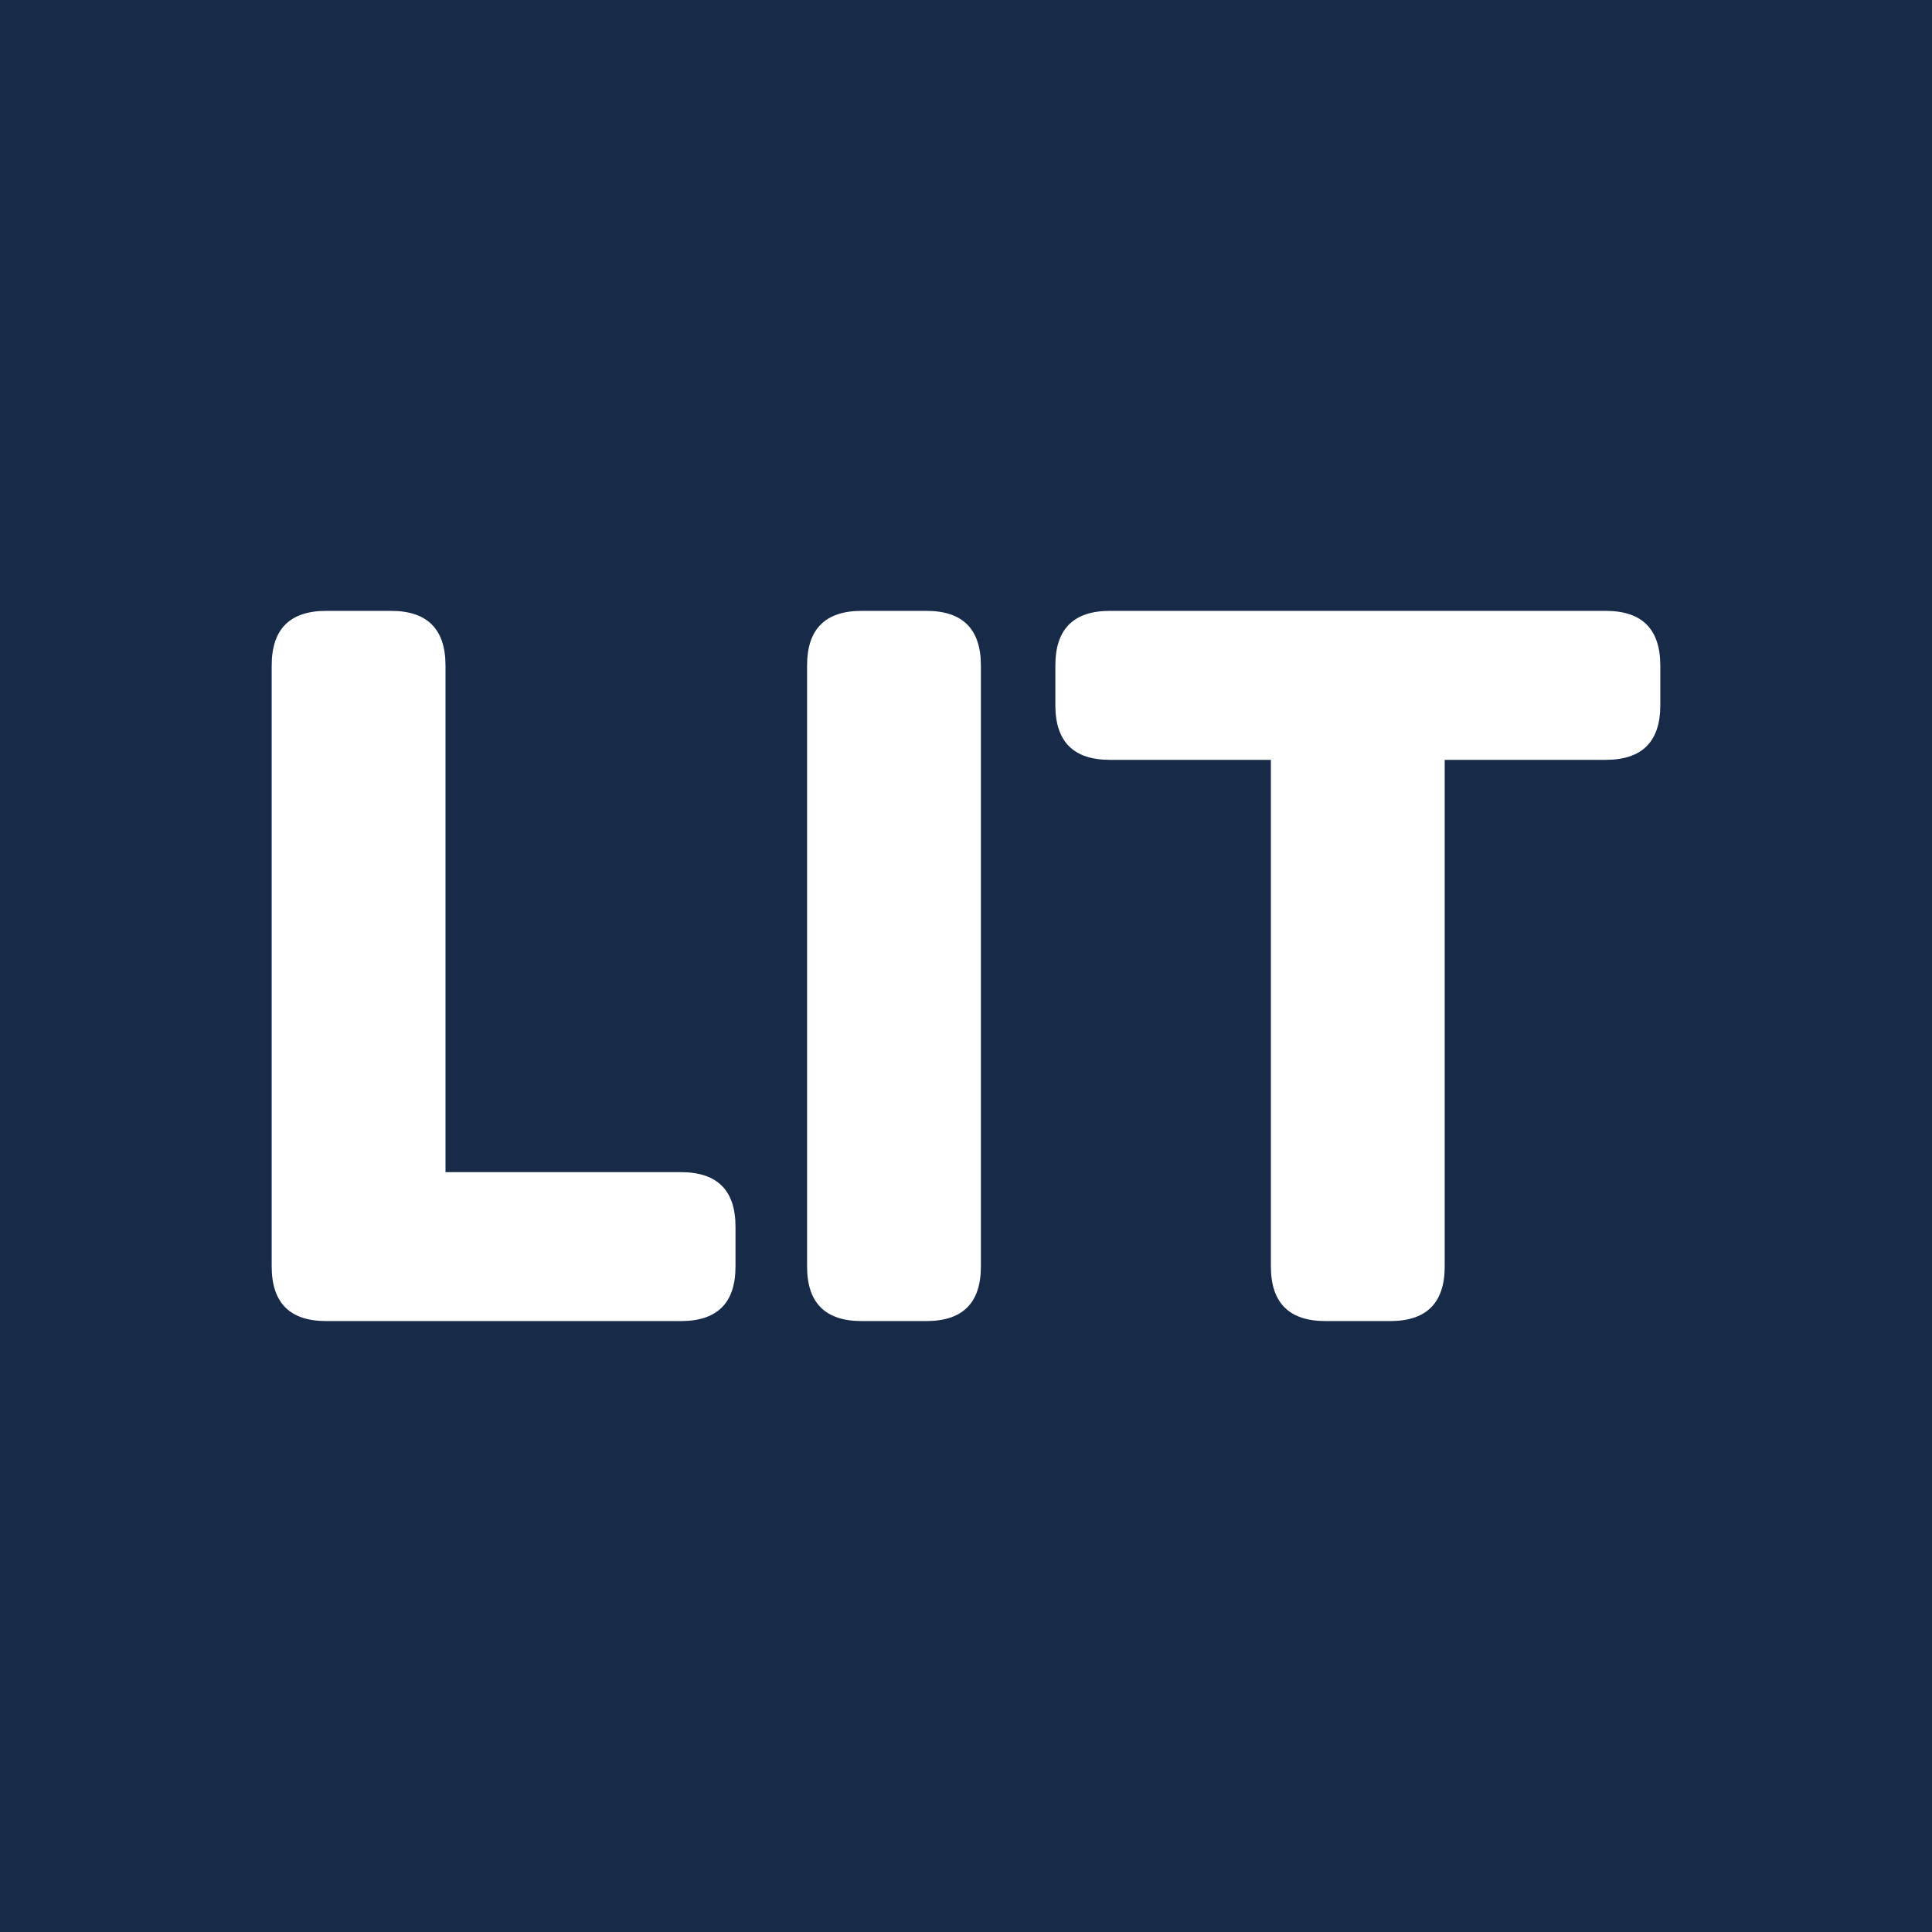 <?xml version="1.0" encoding="UTF-8"?><svg id="Favicons" xmlns="http://www.w3.org/2000/svg" viewBox="0 0 288 288"><defs><style>.cls-1{fill:#172a47;}.cls-1,.cls-2{stroke-width:0px;}.cls-2{fill:#fff;}</style></defs><rect class="cls-1" width="288" height="288"/><path class="cls-2" d="M40.5,99.21c0-5.43,2.71-8.15,8.14-8.15h9.63c5.43,0,8.14,2.72,8.14,8.15v75.52h35.09c5.43,0,8.14,2.71,8.14,8.14v5.92c0,5.43-2.71,8.14-8.14,8.14h-52.86c-5.43,0-8.14-2.71-8.14-8.14v-89.58Z"/><path class="cls-2" d="M120.31,99.21c0-5.43,2.71-8.15,8.14-8.15h9.63c5.43,0,8.14,2.72,8.14,8.15v89.58c0,5.43-2.71,8.14-8.14,8.14h-9.63c-5.43,0-8.14-2.71-8.14-8.14v-89.58Z"/><path class="cls-2" d="M189.45,113.27h-23.99c-5.43,0-8.14-2.71-8.14-8.14v-5.92c0-5.43,2.71-8.15,8.14-8.15h73.89c5.43,0,8.15,2.72,8.15,8.15v5.92c0,5.43-2.72,8.14-8.15,8.14h-23.99v75.52c0,5.43-2.71,8.14-8.14,8.14h-9.62c-5.43,0-8.15-2.71-8.15-8.14v-75.52Z"/></svg>